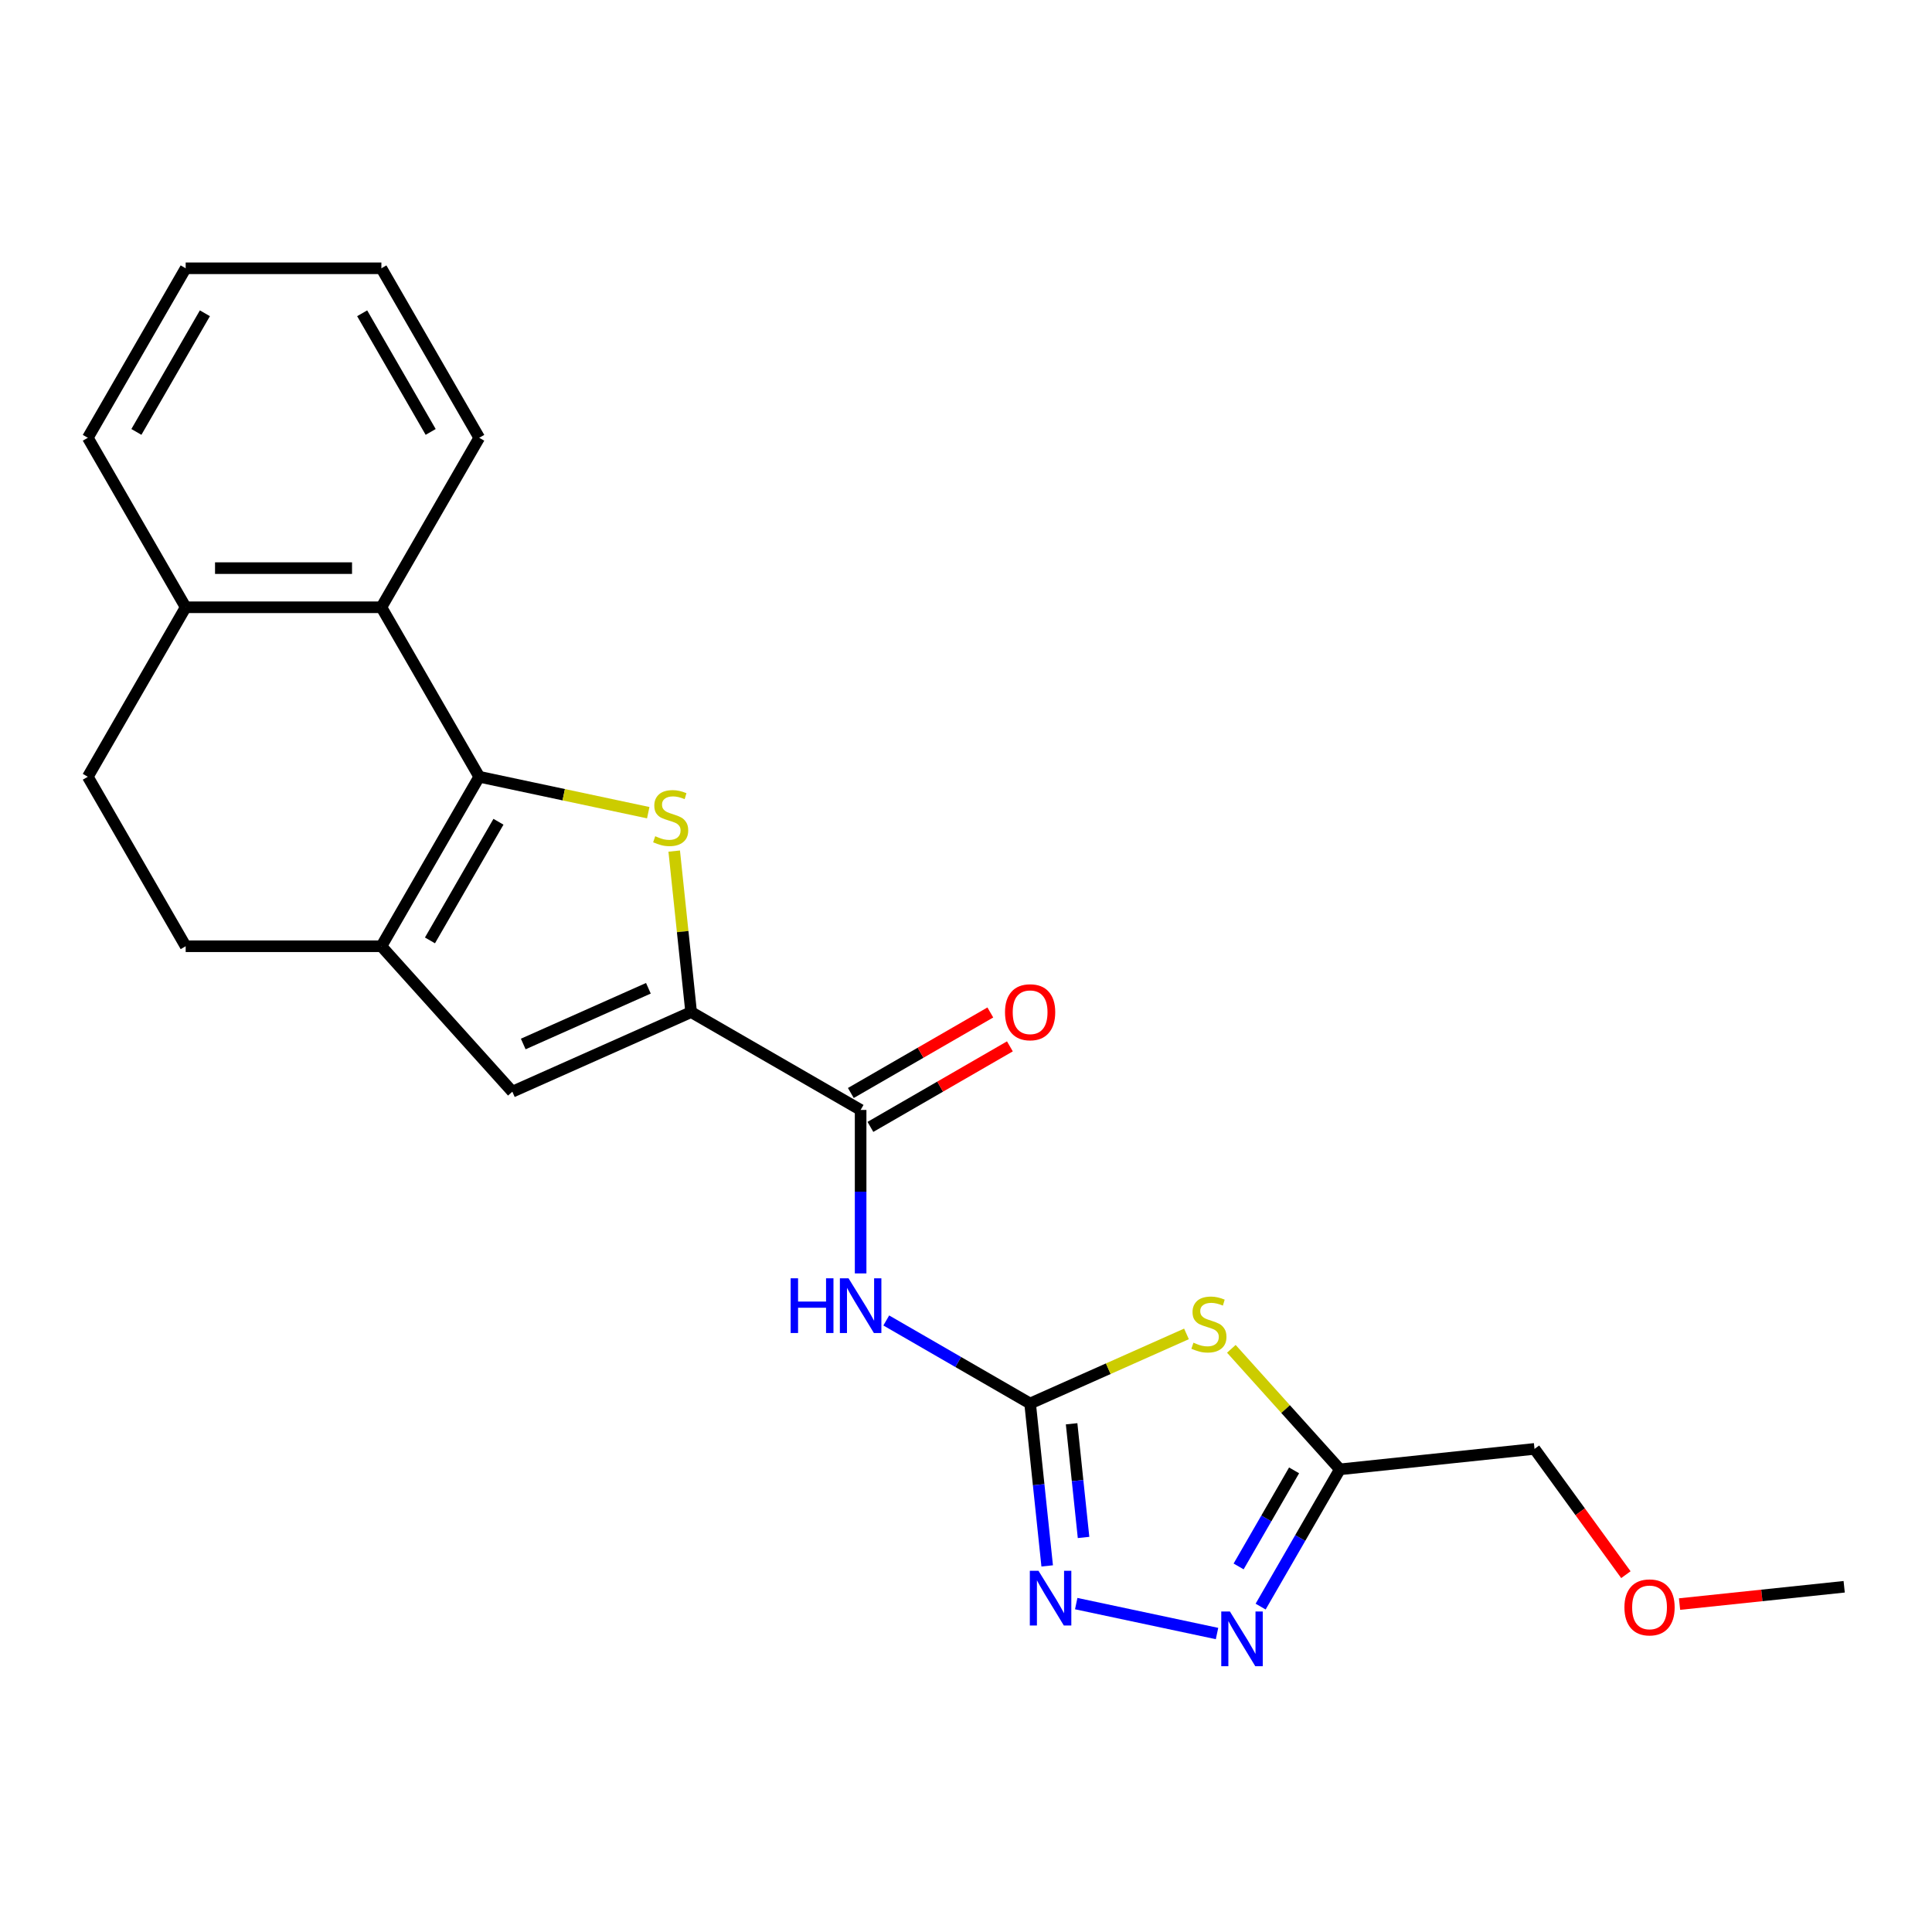 <?xml version='1.0' encoding='iso-8859-1'?>
<svg version='1.1' baseProfile='full'
              xmlns='http://www.w3.org/2000/svg'
                      xmlns:rdkit='http://www.rdkit.org/xml'
                      xmlns:xlink='http://www.w3.org/1999/xlink'
                  xml:space='preserve'
width='1000px' height='1000px' viewBox='0 0 1000 1000'>
<!-- END OF HEADER -->
<rect style='opacity:1.0;fill:#FFFFFF;stroke:none' width='1000' height='1000' x='0' y='0'> </rect>
<path class='bond-0' d='M 248.055,402.05 L 291.792,411.346' style='fill:none;fill-rule:evenodd;stroke:#000000;stroke-width:6px;stroke-linecap:butt;stroke-linejoin:miter;stroke-opacity:1' />
<path class='bond-0' d='M 291.792,411.346 L 335.529,420.643' style='fill:none;fill-rule:evenodd;stroke:#CCCC00;stroke-width:6px;stroke-linecap:butt;stroke-linejoin:miter;stroke-opacity:1' />
<path class='bond-4' d='M 248.055,402.05 L 197.405,489.778' style='fill:none;fill-rule:evenodd;stroke:#000000;stroke-width:6px;stroke-linecap:butt;stroke-linejoin:miter;stroke-opacity:1' />
<path class='bond-4' d='M 258.003,425.339 L 222.548,486.749' style='fill:none;fill-rule:evenodd;stroke:#000000;stroke-width:6px;stroke-linecap:butt;stroke-linejoin:miter;stroke-opacity:1' />
<path class='bond-11' d='M 248.055,402.05 L 197.405,314.321' style='fill:none;fill-rule:evenodd;stroke:#000000;stroke-width:6px;stroke-linecap:butt;stroke-linejoin:miter;stroke-opacity:1' />
<path class='bond-2' d='M 348.971,440.524 L 353.351,482.19' style='fill:none;fill-rule:evenodd;stroke:#CCCC00;stroke-width:6px;stroke-linecap:butt;stroke-linejoin:miter;stroke-opacity:1' />
<path class='bond-2' d='M 353.351,482.19 L 357.73,523.856' style='fill:none;fill-rule:evenodd;stroke:#000000;stroke-width:6px;stroke-linecap:butt;stroke-linejoin:miter;stroke-opacity:1' />
<path class='bond-1' d='M 533.187,726.457 L 495.959,704.963' style='fill:none;fill-rule:evenodd;stroke:#000000;stroke-width:6px;stroke-linecap:butt;stroke-linejoin:miter;stroke-opacity:1' />
<path class='bond-1' d='M 495.959,704.963 L 458.731,683.469' style='fill:none;fill-rule:evenodd;stroke:#0000FF;stroke-width:6px;stroke-linecap:butt;stroke-linejoin:miter;stroke-opacity:1' />
<path class='bond-3' d='M 533.187,726.457 L 573.652,708.44' style='fill:none;fill-rule:evenodd;stroke:#000000;stroke-width:6px;stroke-linecap:butt;stroke-linejoin:miter;stroke-opacity:1' />
<path class='bond-3' d='M 573.652,708.44 L 614.117,690.424' style='fill:none;fill-rule:evenodd;stroke:#CCCC00;stroke-width:6px;stroke-linecap:butt;stroke-linejoin:miter;stroke-opacity:1' />
<path class='bond-6' d='M 533.187,726.457 L 537.604,768.483' style='fill:none;fill-rule:evenodd;stroke:#000000;stroke-width:6px;stroke-linecap:butt;stroke-linejoin:miter;stroke-opacity:1' />
<path class='bond-6' d='M 537.604,768.483 L 542.021,810.509' style='fill:none;fill-rule:evenodd;stroke:#0000FF;stroke-width:6px;stroke-linecap:butt;stroke-linejoin:miter;stroke-opacity:1' />
<path class='bond-6' d='M 554.661,736.947 L 557.753,766.365' style='fill:none;fill-rule:evenodd;stroke:#000000;stroke-width:6px;stroke-linecap:butt;stroke-linejoin:miter;stroke-opacity:1' />
<path class='bond-6' d='M 557.753,766.365 L 560.845,795.784' style='fill:none;fill-rule:evenodd;stroke:#0000FF;stroke-width:6px;stroke-linecap:butt;stroke-linejoin:miter;stroke-opacity:1' />
<path class='bond-7' d='M 357.73,523.856 L 445.459,574.506' style='fill:none;fill-rule:evenodd;stroke:#000000;stroke-width:6px;stroke-linecap:butt;stroke-linejoin:miter;stroke-opacity:1' />
<path class='bond-23' d='M 357.73,523.856 L 265.188,565.059' style='fill:none;fill-rule:evenodd;stroke:#000000;stroke-width:6px;stroke-linecap:butt;stroke-linejoin:miter;stroke-opacity:1' />
<path class='bond-23' d='M 335.608,511.528 L 270.829,540.37' style='fill:none;fill-rule:evenodd;stroke:#000000;stroke-width:6px;stroke-linecap:butt;stroke-linejoin:miter;stroke-opacity:1' />
<path class='bond-10' d='M 637.342,698.151 L 665.427,729.343' style='fill:none;fill-rule:evenodd;stroke:#CCCC00;stroke-width:6px;stroke-linecap:butt;stroke-linejoin:miter;stroke-opacity:1' />
<path class='bond-10' d='M 665.427,729.343 L 693.512,760.535' style='fill:none;fill-rule:evenodd;stroke:#000000;stroke-width:6px;stroke-linecap:butt;stroke-linejoin:miter;stroke-opacity:1' />
<path class='bond-9' d='M 197.405,489.778 L 265.188,565.059' style='fill:none;fill-rule:evenodd;stroke:#000000;stroke-width:6px;stroke-linecap:butt;stroke-linejoin:miter;stroke-opacity:1' />
<path class='bond-12' d='M 197.405,489.778 L 96.105,489.778' style='fill:none;fill-rule:evenodd;stroke:#000000;stroke-width:6px;stroke-linecap:butt;stroke-linejoin:miter;stroke-opacity:1' />
<path class='bond-5' d='M 445.459,659.114 L 445.459,616.81' style='fill:none;fill-rule:evenodd;stroke:#0000FF;stroke-width:6px;stroke-linecap:butt;stroke-linejoin:miter;stroke-opacity:1' />
<path class='bond-5' d='M 445.459,616.81 L 445.459,574.506' style='fill:none;fill-rule:evenodd;stroke:#000000;stroke-width:6px;stroke-linecap:butt;stroke-linejoin:miter;stroke-opacity:1' />
<path class='bond-8' d='M 557.048,830.023 L 629.929,845.514' style='fill:none;fill-rule:evenodd;stroke:#0000FF;stroke-width:6px;stroke-linecap:butt;stroke-linejoin:miter;stroke-opacity:1' />
<path class='bond-14' d='M 450.524,583.279 L 486.622,562.438' style='fill:none;fill-rule:evenodd;stroke:#000000;stroke-width:6px;stroke-linecap:butt;stroke-linejoin:miter;stroke-opacity:1' />
<path class='bond-14' d='M 486.622,562.438 L 522.72,541.597' style='fill:none;fill-rule:evenodd;stroke:#FF0000;stroke-width:6px;stroke-linecap:butt;stroke-linejoin:miter;stroke-opacity:1' />
<path class='bond-14' d='M 440.394,565.733 L 476.492,544.892' style='fill:none;fill-rule:evenodd;stroke:#000000;stroke-width:6px;stroke-linecap:butt;stroke-linejoin:miter;stroke-opacity:1' />
<path class='bond-14' d='M 476.492,544.892 L 512.59,524.051' style='fill:none;fill-rule:evenodd;stroke:#FF0000;stroke-width:6px;stroke-linecap:butt;stroke-linejoin:miter;stroke-opacity:1' />
<path class='bond-26' d='M 652.5,831.571 L 673.006,796.053' style='fill:none;fill-rule:evenodd;stroke:#0000FF;stroke-width:6px;stroke-linecap:butt;stroke-linejoin:miter;stroke-opacity:1' />
<path class='bond-26' d='M 673.006,796.053 L 693.512,760.535' style='fill:none;fill-rule:evenodd;stroke:#000000;stroke-width:6px;stroke-linecap:butt;stroke-linejoin:miter;stroke-opacity:1' />
<path class='bond-26' d='M 641.106,810.785 L 655.46,785.923' style='fill:none;fill-rule:evenodd;stroke:#0000FF;stroke-width:6px;stroke-linecap:butt;stroke-linejoin:miter;stroke-opacity:1' />
<path class='bond-26' d='M 655.46,785.923 L 669.815,761.06' style='fill:none;fill-rule:evenodd;stroke:#000000;stroke-width:6px;stroke-linecap:butt;stroke-linejoin:miter;stroke-opacity:1' />
<path class='bond-16' d='M 693.512,760.535 L 794.258,749.946' style='fill:none;fill-rule:evenodd;stroke:#000000;stroke-width:6px;stroke-linecap:butt;stroke-linejoin:miter;stroke-opacity:1' />
<path class='bond-13' d='M 197.405,314.321 L 96.105,314.321' style='fill:none;fill-rule:evenodd;stroke:#000000;stroke-width:6px;stroke-linecap:butt;stroke-linejoin:miter;stroke-opacity:1' />
<path class='bond-13' d='M 182.21,294.061 L 111.3,294.061' style='fill:none;fill-rule:evenodd;stroke:#000000;stroke-width:6px;stroke-linecap:butt;stroke-linejoin:miter;stroke-opacity:1' />
<path class='bond-17' d='M 197.405,314.321 L 248.055,226.593' style='fill:none;fill-rule:evenodd;stroke:#000000;stroke-width:6px;stroke-linecap:butt;stroke-linejoin:miter;stroke-opacity:1' />
<path class='bond-24' d='M 96.105,489.778 L 45.455,402.05' style='fill:none;fill-rule:evenodd;stroke:#000000;stroke-width:6px;stroke-linecap:butt;stroke-linejoin:miter;stroke-opacity:1' />
<path class='bond-15' d='M 96.105,314.321 L 45.455,402.05' style='fill:none;fill-rule:evenodd;stroke:#000000;stroke-width:6px;stroke-linecap:butt;stroke-linejoin:miter;stroke-opacity:1' />
<path class='bond-19' d='M 96.105,314.321 L 45.455,226.593' style='fill:none;fill-rule:evenodd;stroke:#000000;stroke-width:6px;stroke-linecap:butt;stroke-linejoin:miter;stroke-opacity:1' />
<path class='bond-18' d='M 794.258,749.946 L 817.907,782.496' style='fill:none;fill-rule:evenodd;stroke:#000000;stroke-width:6px;stroke-linecap:butt;stroke-linejoin:miter;stroke-opacity:1' />
<path class='bond-18' d='M 817.907,782.496 L 841.556,815.047' style='fill:none;fill-rule:evenodd;stroke:#FF0000;stroke-width:6px;stroke-linecap:butt;stroke-linejoin:miter;stroke-opacity:1' />
<path class='bond-21' d='M 248.055,226.593 L 197.405,138.864' style='fill:none;fill-rule:evenodd;stroke:#000000;stroke-width:6px;stroke-linecap:butt;stroke-linejoin:miter;stroke-opacity:1' />
<path class='bond-21' d='M 222.912,223.563 L 187.457,162.153' style='fill:none;fill-rule:evenodd;stroke:#000000;stroke-width:6px;stroke-linecap:butt;stroke-linejoin:miter;stroke-opacity:1' />
<path class='bond-20' d='M 869.333,830.267 L 911.939,825.789' style='fill:none;fill-rule:evenodd;stroke:#FF0000;stroke-width:6px;stroke-linecap:butt;stroke-linejoin:miter;stroke-opacity:1' />
<path class='bond-20' d='M 911.939,825.789 L 954.545,821.311' style='fill:none;fill-rule:evenodd;stroke:#000000;stroke-width:6px;stroke-linecap:butt;stroke-linejoin:miter;stroke-opacity:1' />
<path class='bond-25' d='M 45.455,226.593 L 96.105,138.864' style='fill:none;fill-rule:evenodd;stroke:#000000;stroke-width:6px;stroke-linecap:butt;stroke-linejoin:miter;stroke-opacity:1' />
<path class='bond-25' d='M 70.598,223.563 L 106.053,162.153' style='fill:none;fill-rule:evenodd;stroke:#000000;stroke-width:6px;stroke-linecap:butt;stroke-linejoin:miter;stroke-opacity:1' />
<path class='bond-22' d='M 197.405,138.864 L 96.105,138.864' style='fill:none;fill-rule:evenodd;stroke:#000000;stroke-width:6px;stroke-linecap:butt;stroke-linejoin:miter;stroke-opacity:1' />
<path  class='atom-1' d='M 339.141 432.831
Q 339.461 432.951, 340.781 433.511
Q 342.101 434.071, 343.541 434.431
Q 345.021 434.751, 346.461 434.751
Q 349.141 434.751, 350.701 433.471
Q 352.261 432.151, 352.261 429.871
Q 352.261 428.311, 351.461 427.351
Q 350.701 426.391, 349.501 425.871
Q 348.301 425.351, 346.301 424.751
Q 343.781 423.991, 342.261 423.271
Q 340.781 422.551, 339.701 421.031
Q 338.661 419.511, 338.661 416.951
Q 338.661 413.391, 341.061 411.191
Q 343.501 408.991, 348.301 408.991
Q 351.581 408.991, 355.301 410.551
L 354.381 413.631
Q 350.981 412.231, 348.421 412.231
Q 345.661 412.231, 344.141 413.391
Q 342.621 414.511, 342.661 416.471
Q 342.661 417.991, 343.421 418.911
Q 344.221 419.831, 345.341 420.351
Q 346.501 420.871, 348.421 421.471
Q 350.981 422.271, 352.501 423.071
Q 354.021 423.871, 355.101 425.511
Q 356.221 427.111, 356.221 429.871
Q 356.221 433.791, 353.581 435.911
Q 350.981 437.991, 346.621 437.991
Q 344.101 437.991, 342.181 437.431
Q 340.301 436.911, 338.061 435.991
L 339.141 432.831
' fill='#CCCC00'/>
<path  class='atom-4' d='M 617.729 694.974
Q 618.049 695.094, 619.369 695.654
Q 620.689 696.214, 622.129 696.574
Q 623.609 696.894, 625.049 696.894
Q 627.729 696.894, 629.289 695.614
Q 630.849 694.294, 630.849 692.014
Q 630.849 690.454, 630.049 689.494
Q 629.289 688.534, 628.089 688.014
Q 626.889 687.494, 624.889 686.894
Q 622.369 686.134, 620.849 685.414
Q 619.369 684.694, 618.289 683.174
Q 617.249 681.654, 617.249 679.094
Q 617.249 675.534, 619.649 673.334
Q 622.089 671.134, 626.889 671.134
Q 630.169 671.134, 633.889 672.694
L 632.969 675.774
Q 629.569 674.374, 627.009 674.374
Q 624.249 674.374, 622.729 675.534
Q 621.209 676.654, 621.249 678.614
Q 621.249 680.134, 622.009 681.054
Q 622.809 681.974, 623.929 682.494
Q 625.089 683.014, 627.009 683.614
Q 629.569 684.414, 631.089 685.214
Q 632.609 686.014, 633.689 687.654
Q 634.809 689.254, 634.809 692.014
Q 634.809 695.934, 632.169 698.054
Q 629.569 700.134, 625.209 700.134
Q 622.689 700.134, 620.769 699.574
Q 618.889 699.054, 616.649 698.134
L 617.729 694.974
' fill='#CCCC00'/>
<path  class='atom-6' d='M 409.239 661.646
L 413.079 661.646
L 413.079 673.686
L 427.559 673.686
L 427.559 661.646
L 431.399 661.646
L 431.399 689.966
L 427.559 689.966
L 427.559 676.886
L 413.079 676.886
L 413.079 689.966
L 409.239 689.966
L 409.239 661.646
' fill='#0000FF'/>
<path  class='atom-6' d='M 439.199 661.646
L 448.479 676.646
Q 449.399 678.126, 450.879 680.806
Q 452.359 683.486, 452.439 683.646
L 452.439 661.646
L 456.199 661.646
L 456.199 689.966
L 452.319 689.966
L 442.359 673.566
Q 441.199 671.646, 439.959 669.446
Q 438.759 667.246, 438.399 666.566
L 438.399 689.966
L 434.719 689.966
L 434.719 661.646
L 439.199 661.646
' fill='#0000FF'/>
<path  class='atom-7' d='M 537.516 813.042
L 546.796 828.042
Q 547.716 829.522, 549.196 832.202
Q 550.676 834.882, 550.756 835.042
L 550.756 813.042
L 554.516 813.042
L 554.516 841.362
L 550.636 841.362
L 540.676 824.962
Q 539.516 823.042, 538.276 820.842
Q 537.076 818.642, 536.716 817.962
L 536.716 841.362
L 533.036 841.362
L 533.036 813.042
L 537.516 813.042
' fill='#0000FF'/>
<path  class='atom-9' d='M 636.602 834.103
L 645.882 849.103
Q 646.802 850.583, 648.282 853.263
Q 649.762 855.943, 649.842 856.103
L 649.842 834.103
L 653.602 834.103
L 653.602 862.423
L 649.722 862.423
L 639.762 846.023
Q 638.602 844.103, 637.362 841.903
Q 636.162 839.703, 635.802 839.023
L 635.802 862.423
L 632.122 862.423
L 632.122 834.103
L 636.602 834.103
' fill='#0000FF'/>
<path  class='atom-15' d='M 520.187 523.936
Q 520.187 517.136, 523.547 513.336
Q 526.907 509.536, 533.187 509.536
Q 539.467 509.536, 542.827 513.336
Q 546.187 517.136, 546.187 523.936
Q 546.187 530.816, 542.787 534.736
Q 539.387 538.616, 533.187 538.616
Q 526.947 538.616, 523.547 534.736
Q 520.187 530.856, 520.187 523.936
M 533.187 535.416
Q 537.507 535.416, 539.827 532.536
Q 542.187 529.616, 542.187 523.936
Q 542.187 518.376, 539.827 515.576
Q 537.507 512.736, 533.187 512.736
Q 528.867 512.736, 526.507 515.536
Q 524.187 518.336, 524.187 523.936
Q 524.187 529.656, 526.507 532.536
Q 528.867 535.416, 533.187 535.416
' fill='#FF0000'/>
<path  class='atom-19' d='M 840.8 831.979
Q 840.8 825.179, 844.16 821.379
Q 847.52 817.579, 853.8 817.579
Q 860.08 817.579, 863.44 821.379
Q 866.8 825.179, 866.8 831.979
Q 866.8 838.859, 863.4 842.779
Q 860 846.659, 853.8 846.659
Q 847.56 846.659, 844.16 842.779
Q 840.8 838.899, 840.8 831.979
M 853.8 843.459
Q 858.12 843.459, 860.44 840.579
Q 862.8 837.659, 862.8 831.979
Q 862.8 826.419, 860.44 823.619
Q 858.12 820.779, 853.8 820.779
Q 849.48 820.779, 847.12 823.579
Q 844.8 826.379, 844.8 831.979
Q 844.8 837.699, 847.12 840.579
Q 849.48 843.459, 853.8 843.459
' fill='#FF0000'/>
</svg>
